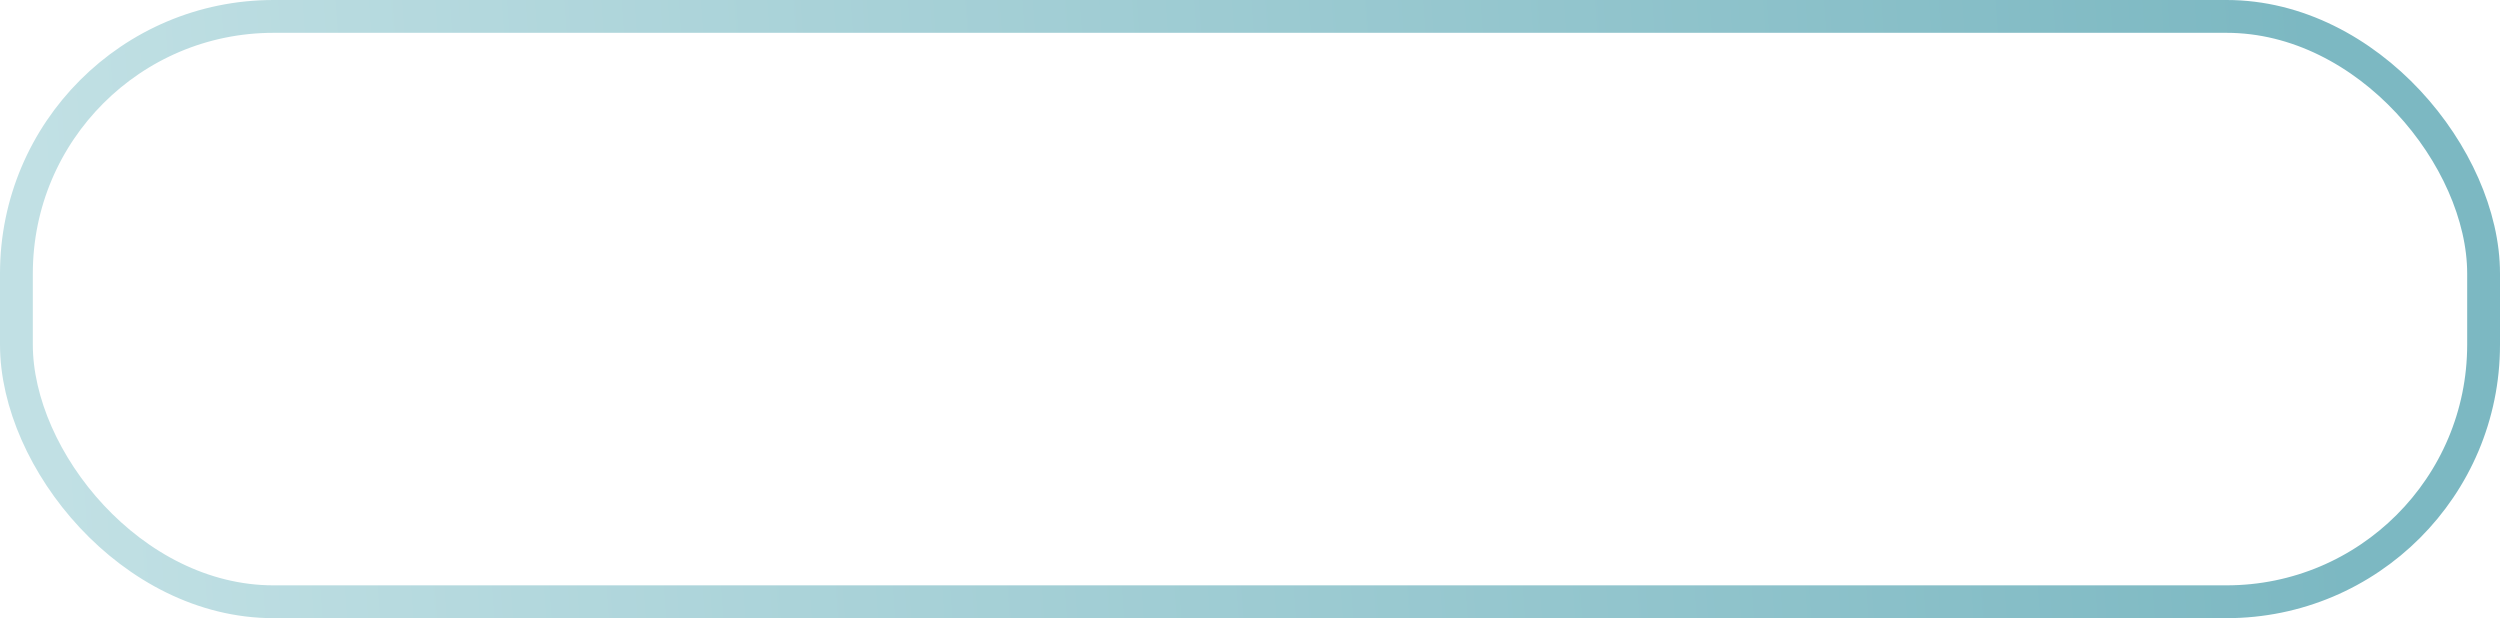<?xml version="1.0" encoding="UTF-8"?> <svg xmlns="http://www.w3.org/2000/svg" width="457" height="113" viewBox="0 0 457 113" fill="none"> <rect x="3" y="3" width="451" height="107" rx="47" stroke="url(#paint0_linear_26_3)" stroke-width="6"></rect> <defs> <linearGradient id="paint0_linear_26_3" x1="426.5" y1="57" x2="10" y2="87" gradientUnits="userSpaceOnUse"> <stop stop-color="#7CB8C2"></stop> <stop offset="1" stop-color="#C1E0E4"></stop> </linearGradient> </defs> </svg> 